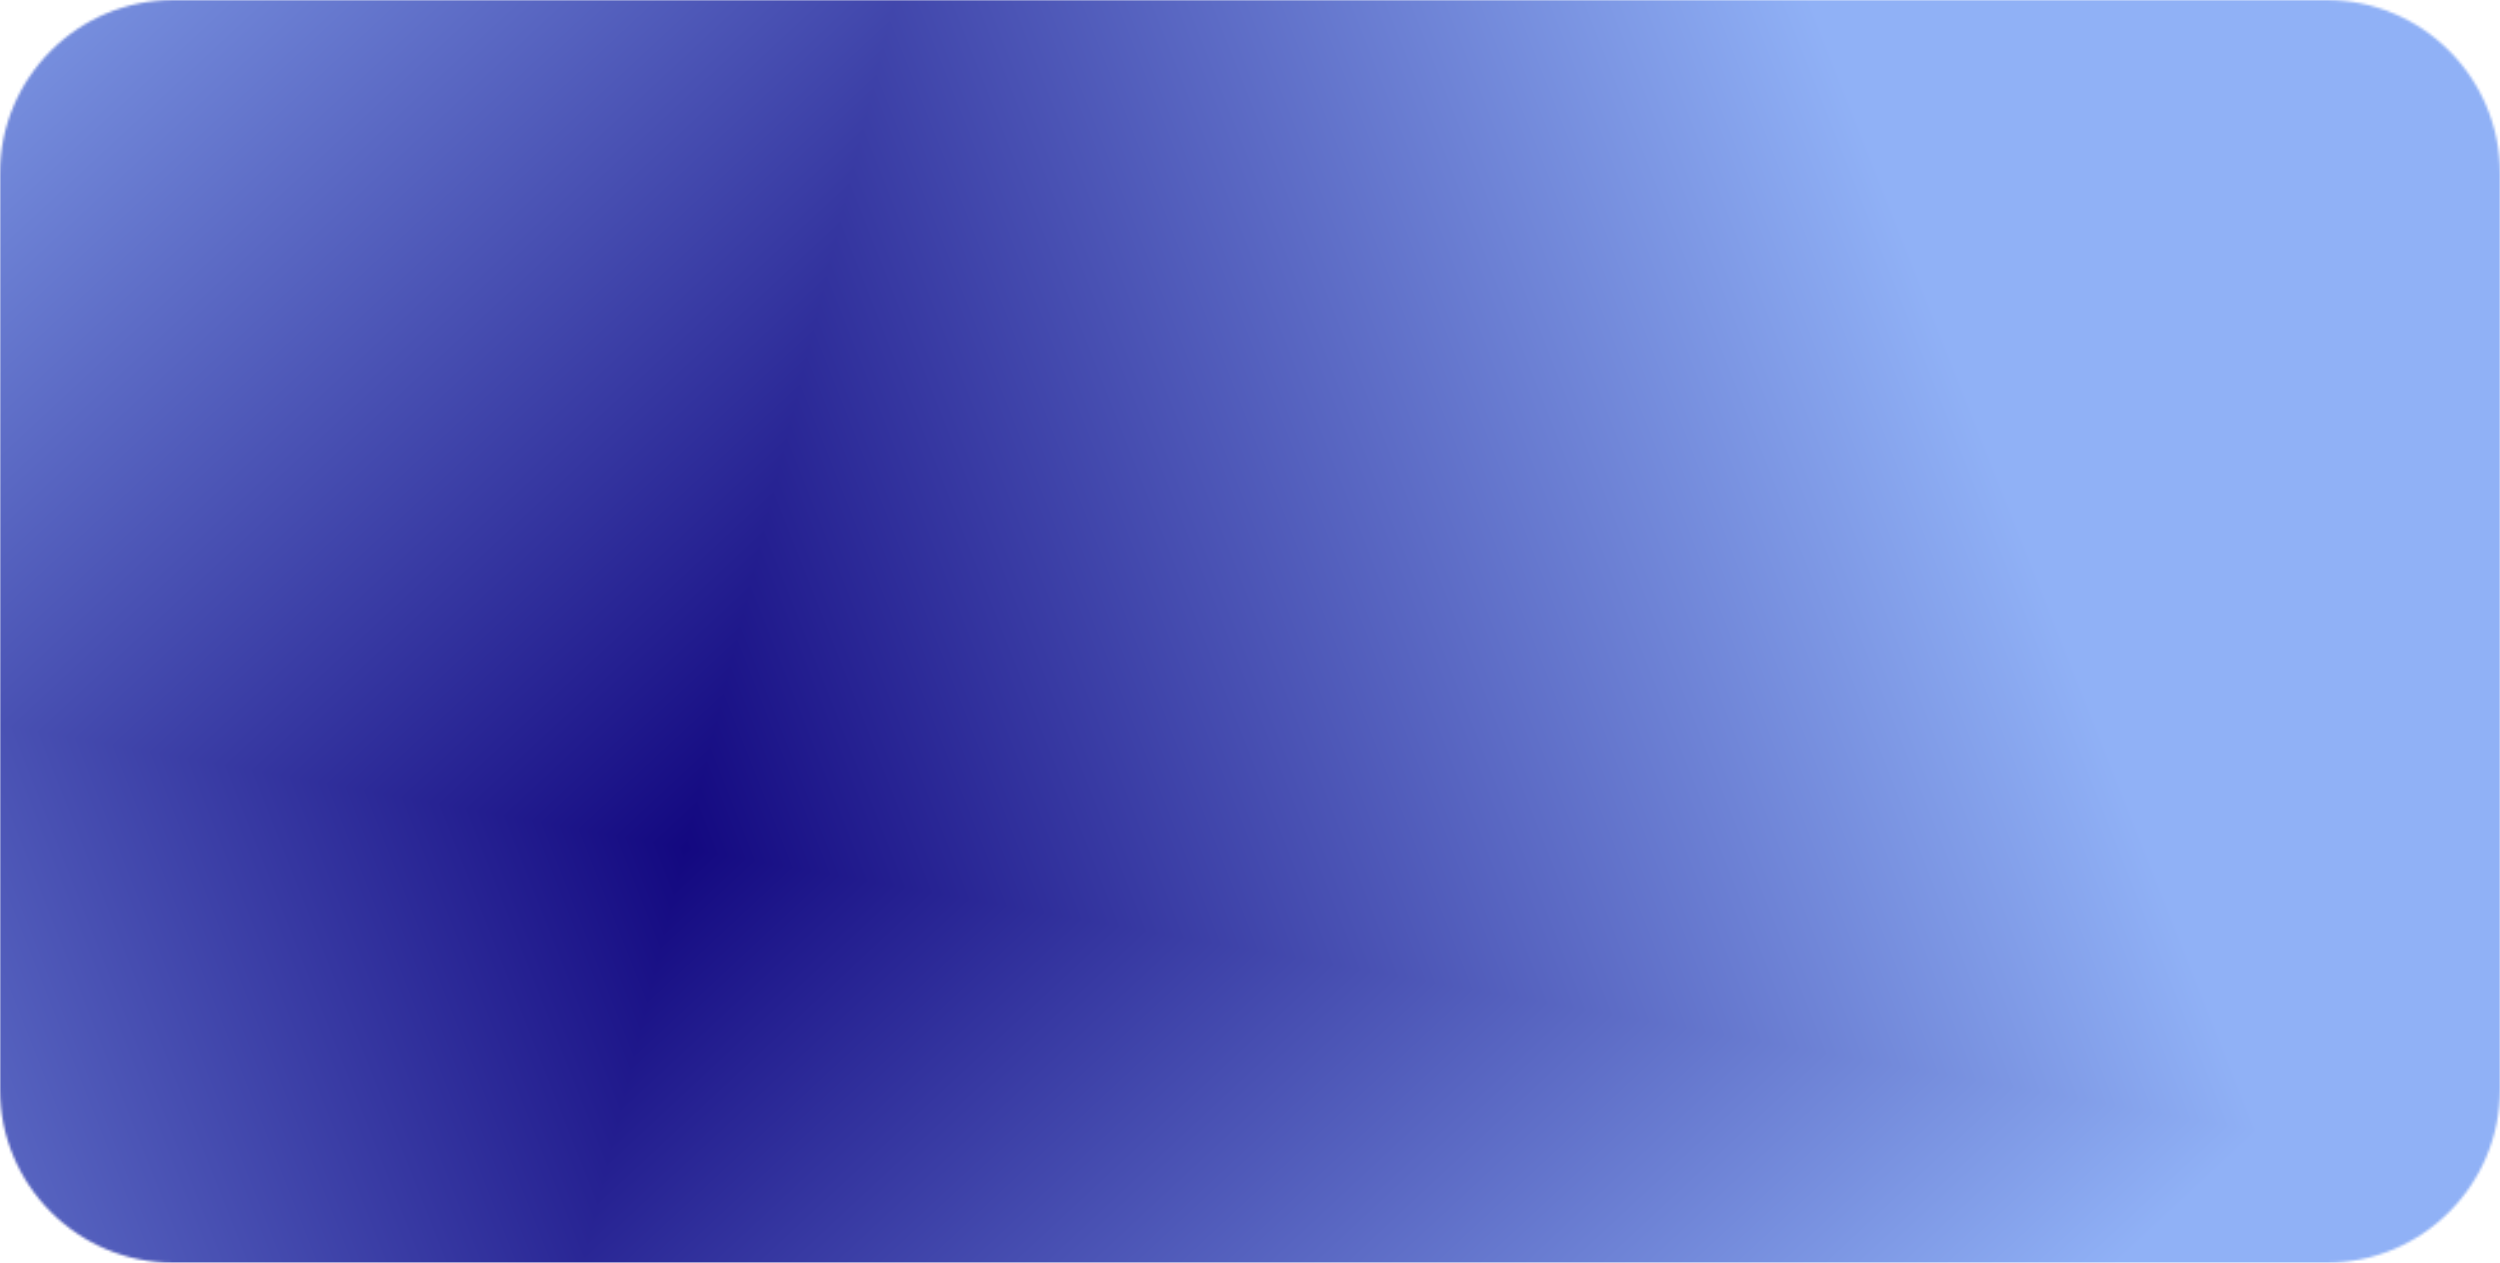 <?xml version="1.0" encoding="UTF-8"?> <svg xmlns="http://www.w3.org/2000/svg" xmlns:xlink="http://www.w3.org/1999/xlink" viewBox="0 0 980 495" width="980" height="495" fill="none"><defs><linearGradient id="paint_custom_gradient_1"><stop stop-color="rgb(19,8,128)" offset="4.57763662e-07" stop-opacity="1"></stop><stop stop-color="rgb(144,177,246)" offset="1" stop-opacity="1"></stop></linearGradient><linearGradient id="paint_custom_gradient_1A" x1="268.71" x2="611.024" y1="332.5" y2="699.952" gradientUnits="userSpaceOnUse" href="#paint_custom_gradient_1"></linearGradient><linearGradient id="paint_custom_gradient_1B" x1="268.71" x2="764.283" y1="332.5" y2="136.265" gradientUnits="userSpaceOnUse" href="#paint_custom_gradient_1"></linearGradient><linearGradient id="paint_custom_gradient_1C" x1="268.71" x2="-73.604" y1="332.5" y2="-34.952" gradientUnits="userSpaceOnUse" href="#paint_custom_gradient_1"></linearGradient><linearGradient id="paint_custom_gradient_1D" x1="268.71" x2="-226.863" y1="332.5" y2="528.735" gradientUnits="userSpaceOnUse" href="#paint_custom_gradient_1"></linearGradient><mask id="outline_mask_1"><path d="M912 0C949.555 0 980 30.445 980 68L980 427C980 464.555 949.555 495 912 495L68 495C30.445 495 0 464.555 0 427L0 68C0 30.445 30.445 0 68 0L912 0Z" fill="rgb(255,255,255)" fill-rule="evenodd"></path></mask></defs><rect id="Прямоугольник 31" width="980" height="495" x="0" y="0" rx="68" fill="rgb(0,0,0)" fill-opacity="0"></rect><g id="custom_gradient_1" mask="url(#outline_mask_1)"><g shape-rendering="crispEdges"><path d="M268.71 332.5L980 460.683L980 495L228.564 495Z" fill="url(#paint_custom_gradient_1A)"></path><path d="M268.71 332.5L350.854 0L980 0L980 460.683Z" fill="url(#paint_custom_gradient_1B)"></path><path d="M0 284.075L0 0L350.854 0L268.71 332.5Z" fill="url(#paint_custom_gradient_1C)"></path><path d="M0 284.075L268.71 332.5L228.564 495L0 495Z" fill="url(#paint_custom_gradient_1D)"></path></g></g></svg> 
